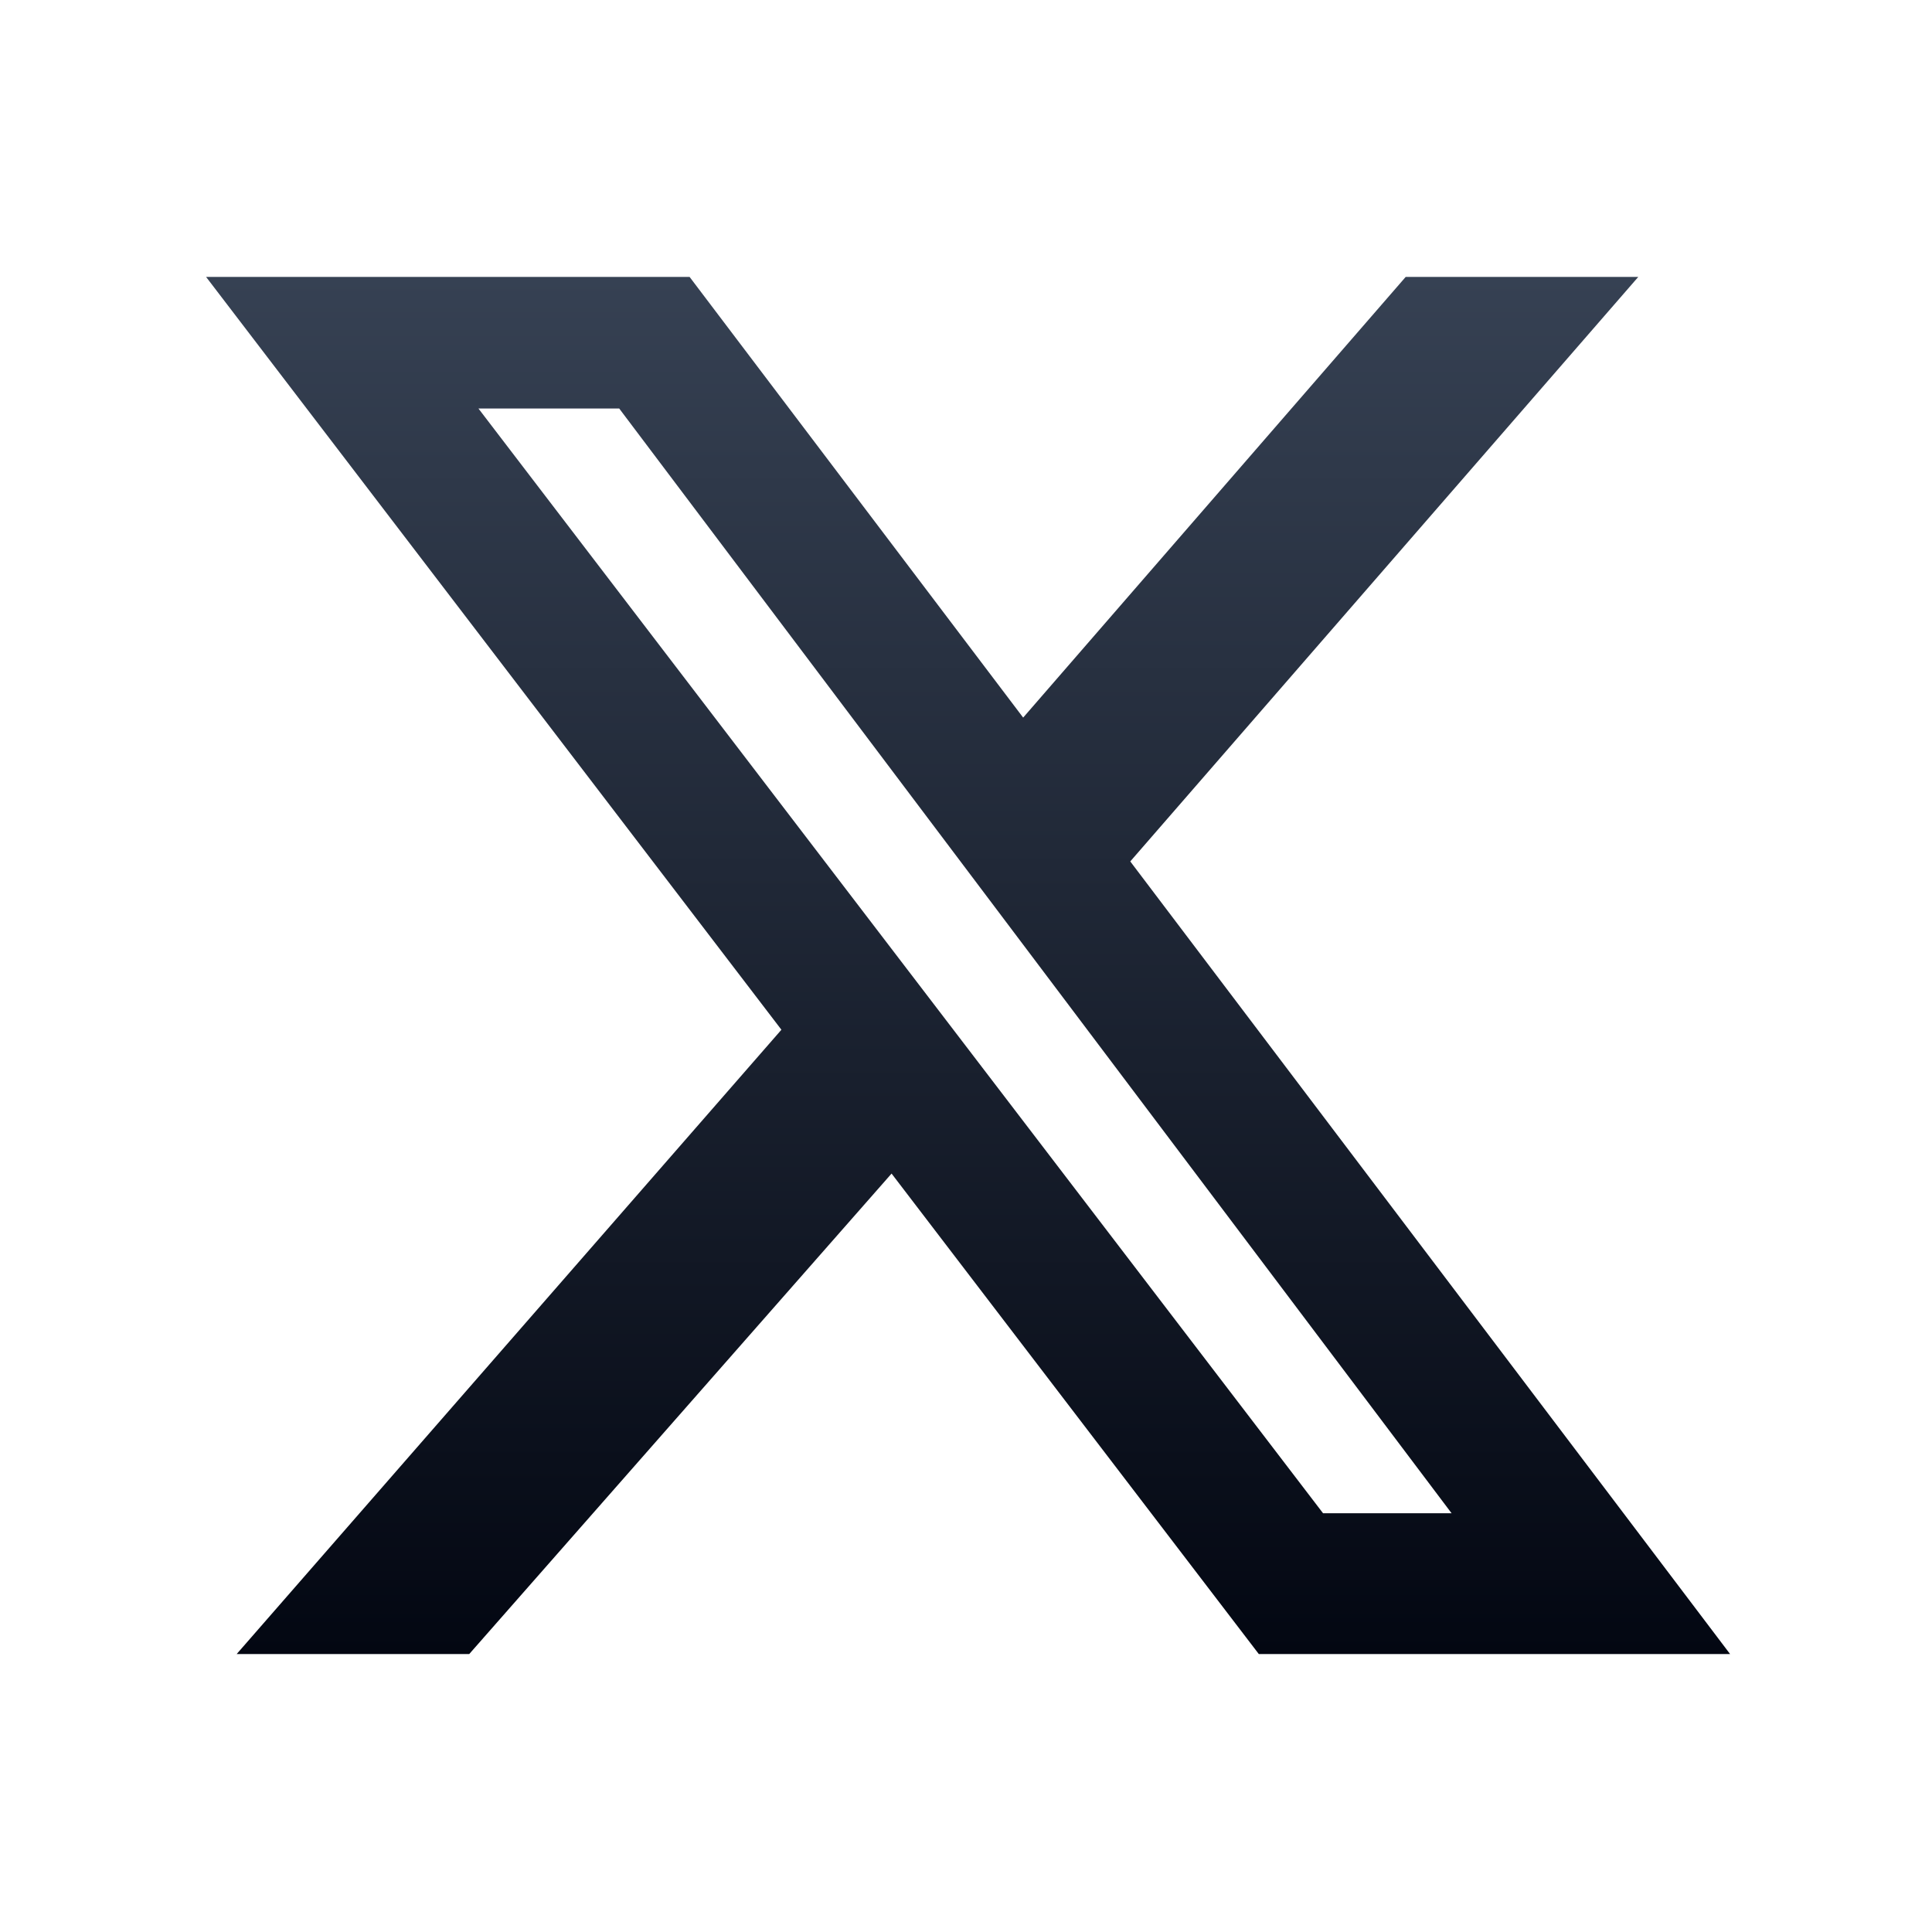 <svg xmlns="http://www.w3.org/2000/svg" width="300" height="300" fill="none"><g clip-path="url(#a)"><path fill="url(#b)" d="M218.275 43h36.115l-78.882 90.762 93.138 123.075h-73.18l-57.023-74.606-65.577 74.606H36.753l84.584-96.94L32 43h75.08l51.796 68.428L218.275 43Zm-12.83 191.978h19.958L96.151 63.433H74.292l131.153 171.545Z"/></g><defs><linearGradient id="b" x1="150.323" x2="150.323" y1="256.837" y2="43" gradientUnits="userSpaceOnUse"><stop stop-color="#030712"/><stop offset="1" stop-color="#364153"/></linearGradient><clipPath id="a"><path fill="#fff" d="M32 43h236.646v213.837H32z"/></clipPath></defs></svg>